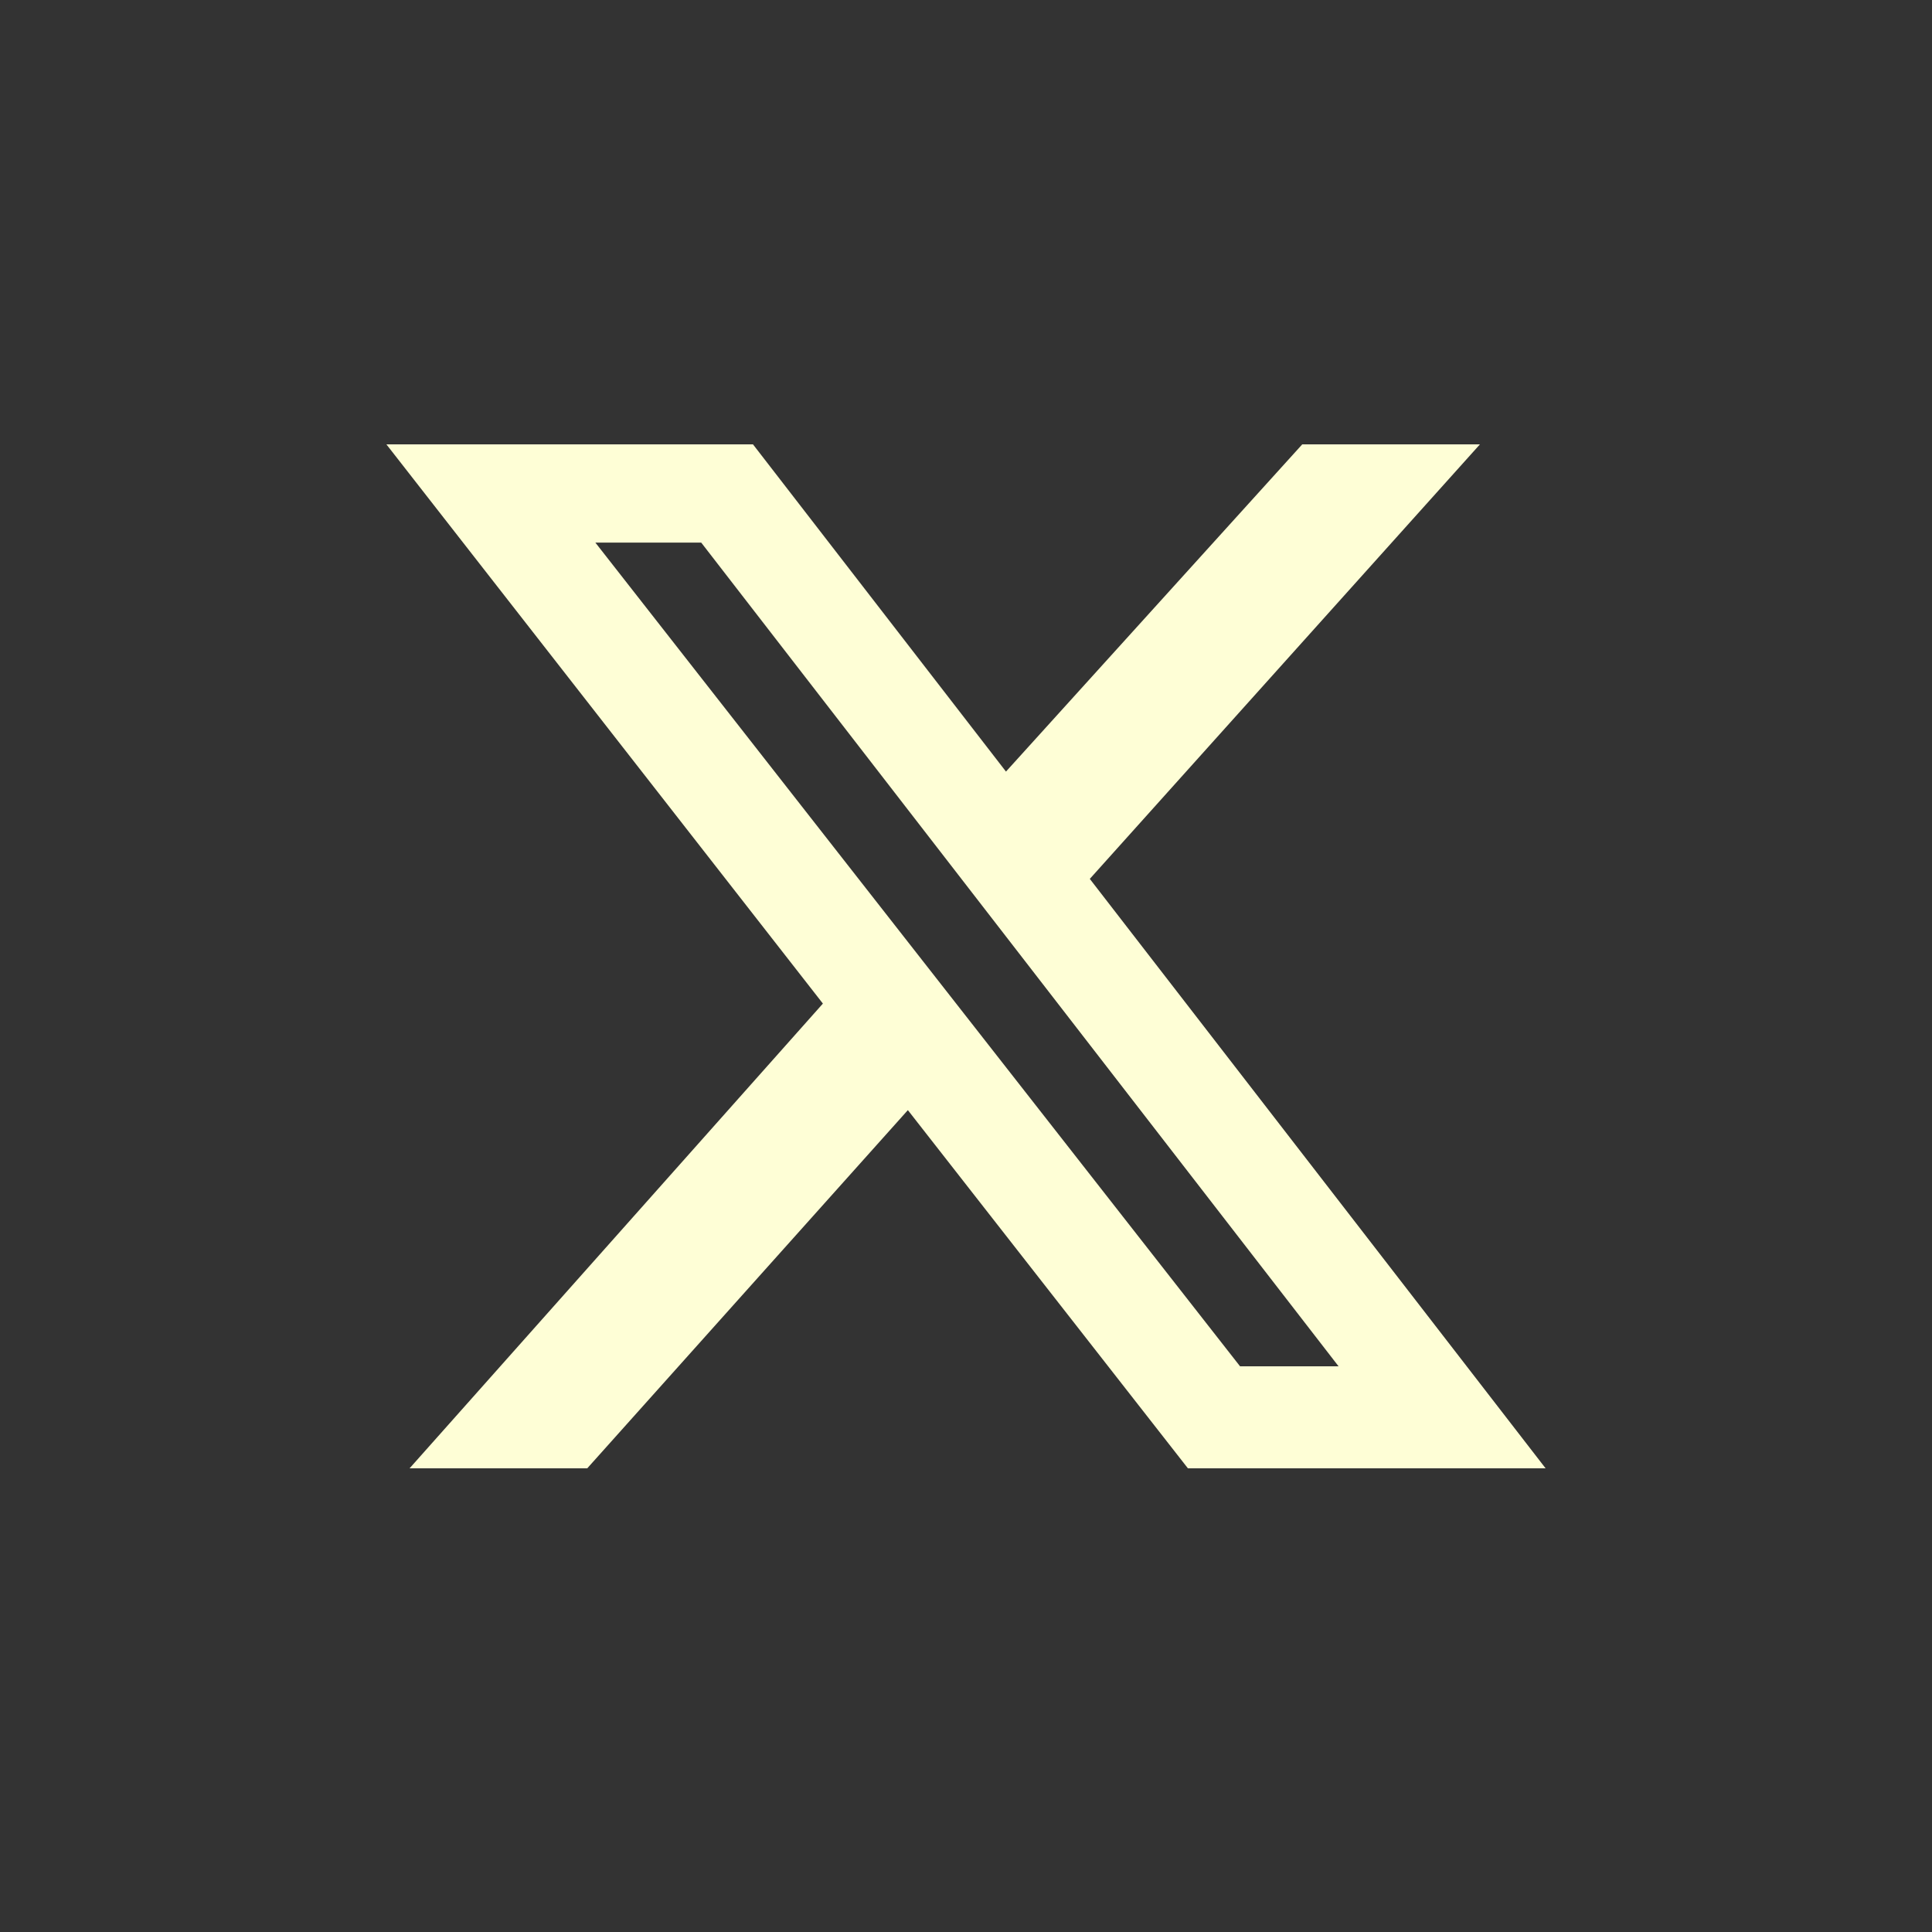 <svg xmlns:xlink="http://www.w3.org/1999/xlink" xmlns="http://www.w3.org/2000/svg" viewBox="0 0 100 100" fill="#fefed6" width="100"  height="100" >
    <rect x="0" y="0" width="100" height="100" fill="#333333" stroke="none"/>
    <path d="M67.404 23H76.601L56.408 45.491L80 76H61.486L46.991 57.46L30.396 76H21.2L42.593 51.945L20 23H38.974L52.069 39.937L67.404 23ZM64.185 70.72H69.284L36.295 28.085H30.816L64.185 70.72Z"/>
</svg>